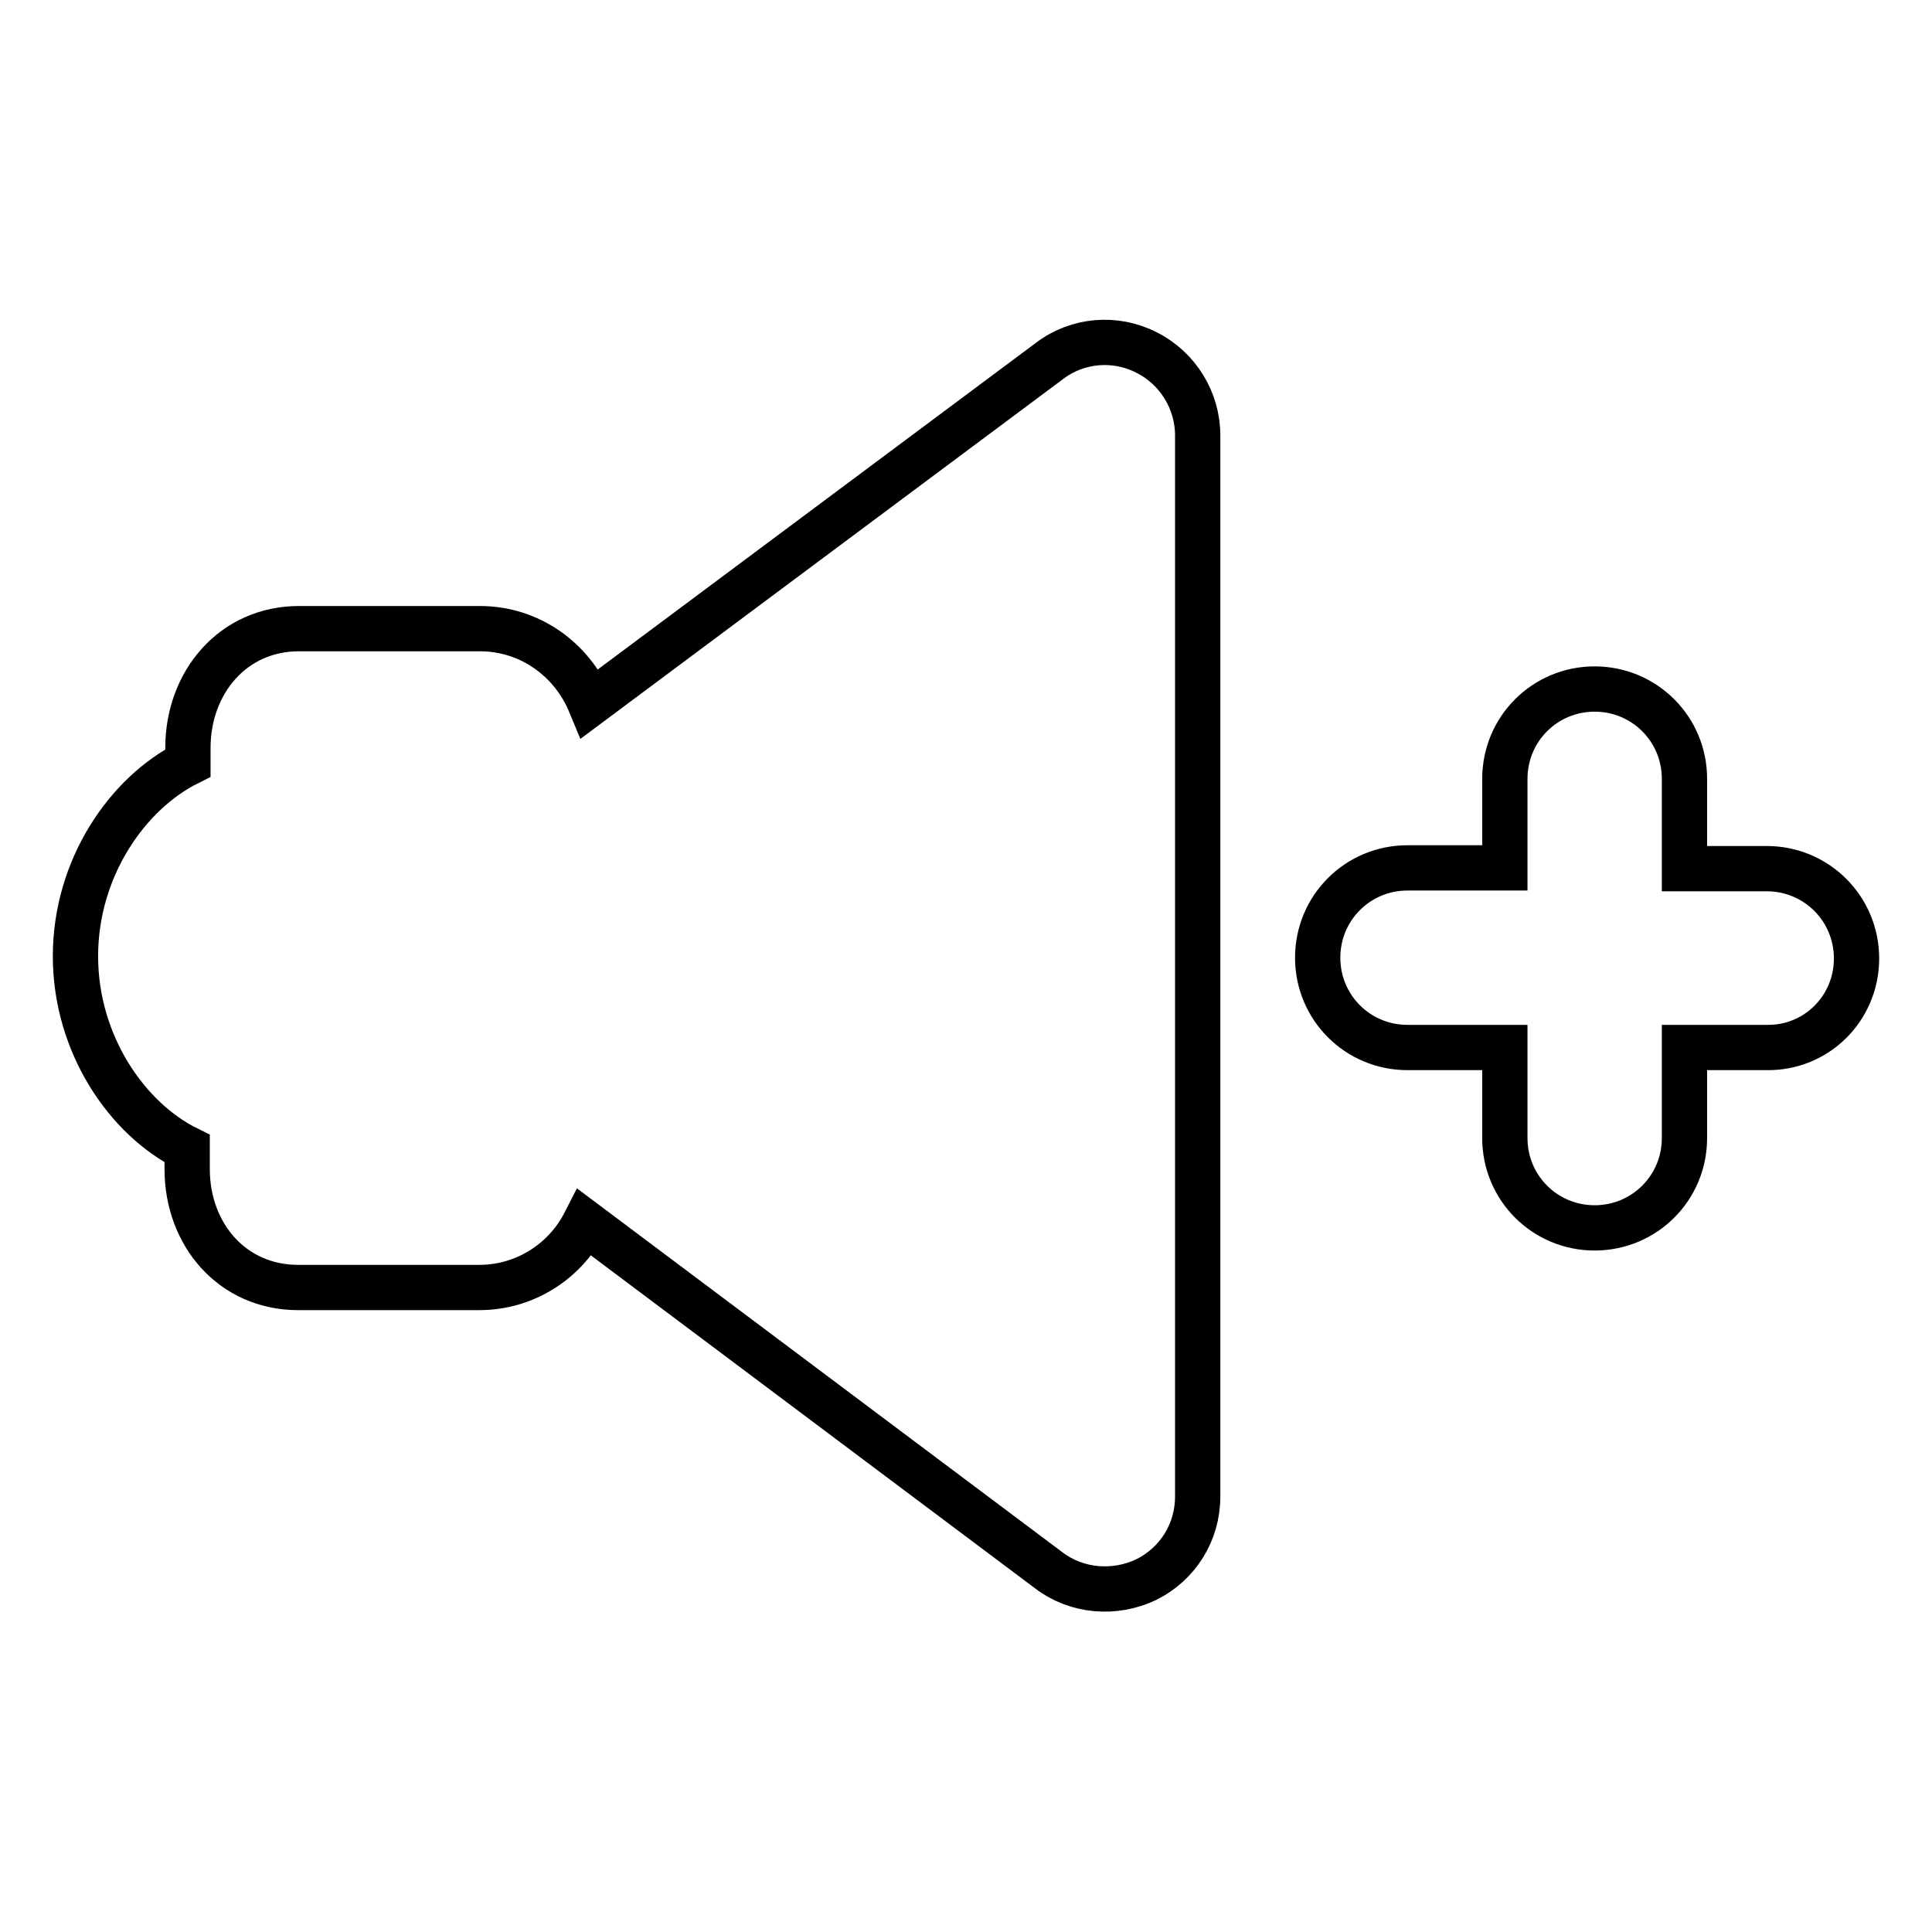 <?xml version="1.0" encoding="utf-8"?>
<!-- Svg Vector Icons : http://www.onlinewebfonts.com/icon -->
<!DOCTYPE svg PUBLIC "-//W3C//DTD SVG 1.1//EN" "http://www.w3.org/Graphics/SVG/1.1/DTD/svg11.dtd">
<svg version="1.1" xmlns="http://www.w3.org/2000/svg" xmlns:xlink="http://www.w3.org/1999/xlink" x="0px" y="0px" viewBox="0 0 256 256" enable-background="new 0 0 256 256" xml:space="preserve">
<g> <path stroke-width="6" fill-opacity="0" stroke="#000000"  d="M63.6,83.3h-24c-8.7,0-14.7,7.1-14.7,15.8v2C16.9,105.1,10,115,10,126.7c0,11.7,6.9,21.6,14.8,25.5v2.7 c0,8.7,6,15.7,14.7,15.7h24c6.1,0,11.4-3.5,14-8.6l61.5,46.1c3.7,2.8,8.7,3.2,12.9,1.2c4.2-2.1,6.8-6.3,6.8-11 c0-36.4,0-104.3,0-140.6c0-4.6-2.6-8.9-6.8-11c-4.1-2.1-9.1-1.7-12.8,1.1L78.2,93.2C75.8,87.4,70.2,83.3,63.6,83.3z M246,127 c0-6.6-5.3-11.9-11.9-11.9h-10.9v-11.9c0-6.6-5.3-11.9-11.9-11.9s-11.9,5.3-11.9,11.9v11.8h-12.9c-6.6,0-11.9,5.3-11.9,11.9 c0,6.6,5.3,11.9,11.9,11.9h12.9v12c0,6.6,5.3,11.9,11.9,11.9s11.9-5.3,11.9-11.9v-12h10.9C240.7,138.9,246,133.6,246,127z"/></g>
</svg>